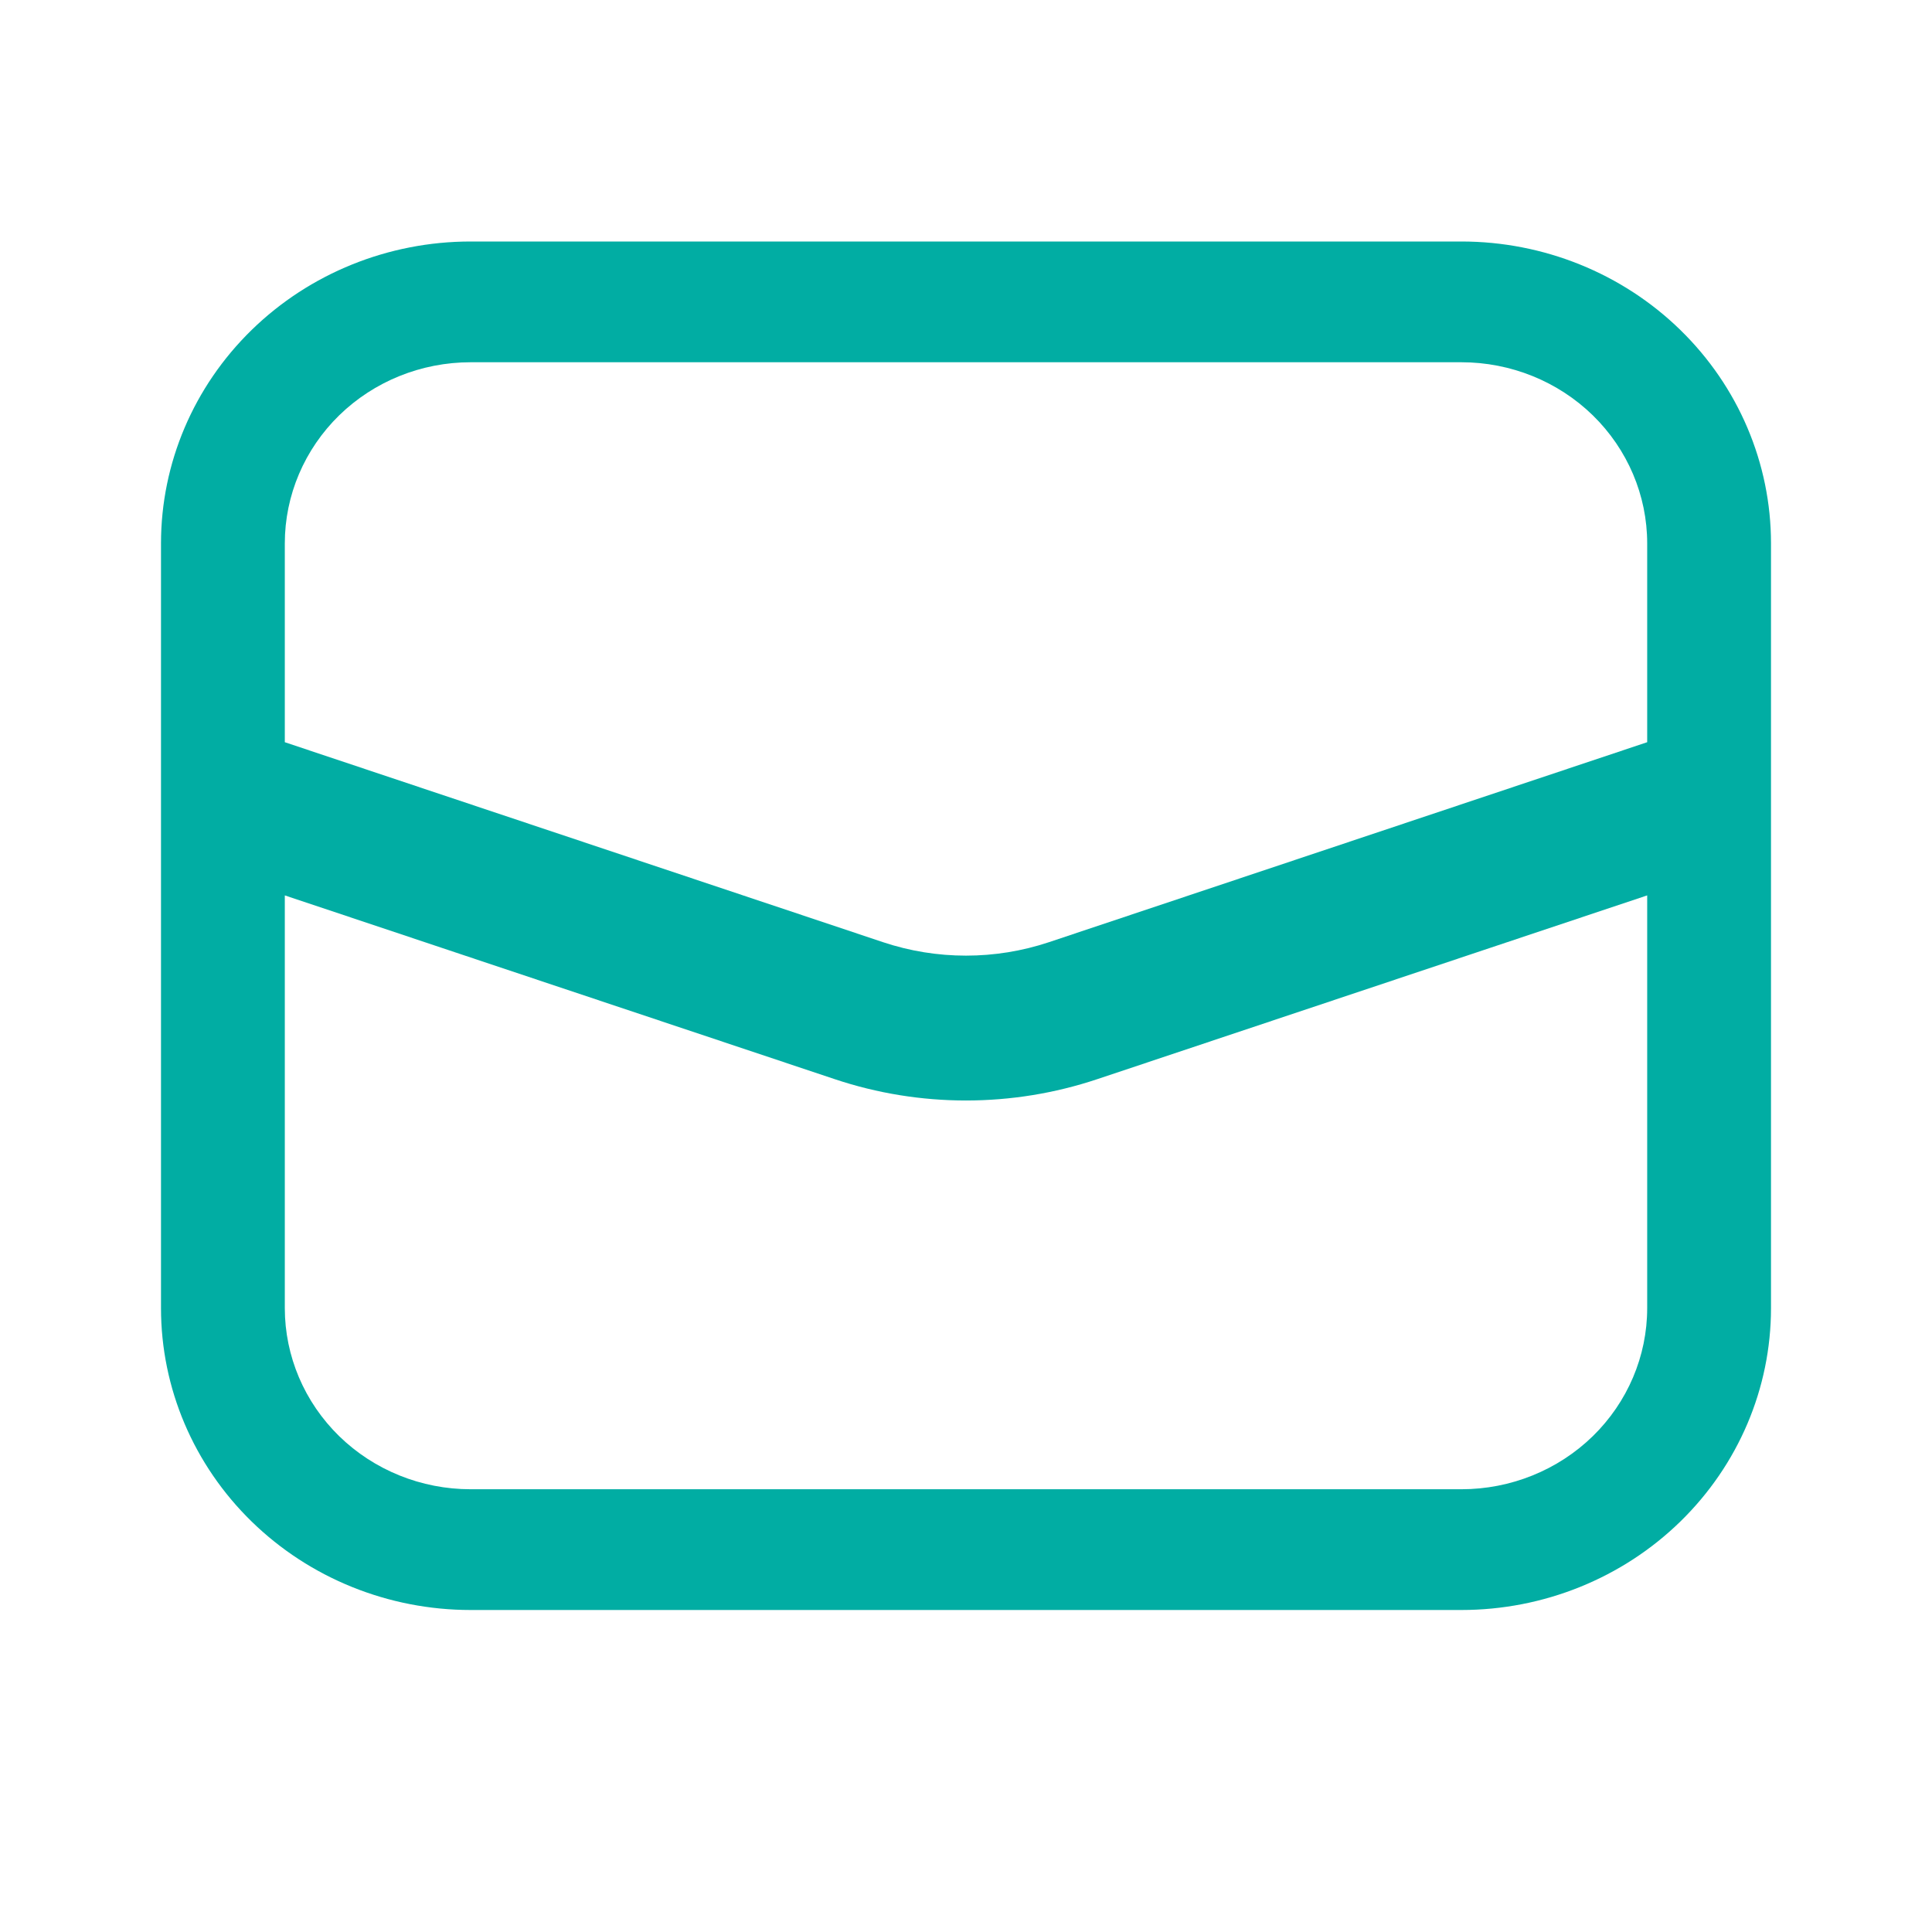 <?xml version="1.0" encoding="UTF-8"?> <svg xmlns="http://www.w3.org/2000/svg" width="24" height="24" viewBox="0 0 24 24" fill="none"> <path fill-rule="evenodd" clip-rule="evenodd" d="M5.846 3H18.154C19.174 3 20.152 3.395 20.873 4.098C21.595 4.802 22 5.755 22 6.75V16.25C22 17.245 21.595 18.198 20.873 18.902C20.152 19.605 19.174 20 18.154 20H5.846C4.826 20 3.848 19.605 3.127 18.902C2.405 18.198 2 17.245 2 16.25V6.75C2 5.755 2.405 4.802 3.127 4.098C3.848 3.395 4.826 3 5.846 3ZM19.786 17.841C20.218 17.419 20.462 16.847 20.462 16.25V11.123L13.63 13.406C12.573 13.759 11.426 13.759 10.37 13.406L3.538 11.123V16.25C3.538 16.847 3.782 17.419 4.214 17.841C4.647 18.263 5.234 18.5 5.846 18.5H18.154C18.766 18.5 19.353 18.263 19.786 17.841ZM3.538 9.22L10.969 11.704C11.637 11.927 12.363 11.927 13.031 11.704L20.462 9.22V6.75C20.462 6.153 20.218 5.581 19.786 5.159C19.353 4.737 18.766 4.5 18.154 4.5H5.846C5.234 4.5 4.647 4.737 4.214 5.159C3.782 5.581 3.538 6.153 3.538 6.75V9.22Z" fill="#01ADA3"></path> </svg> 